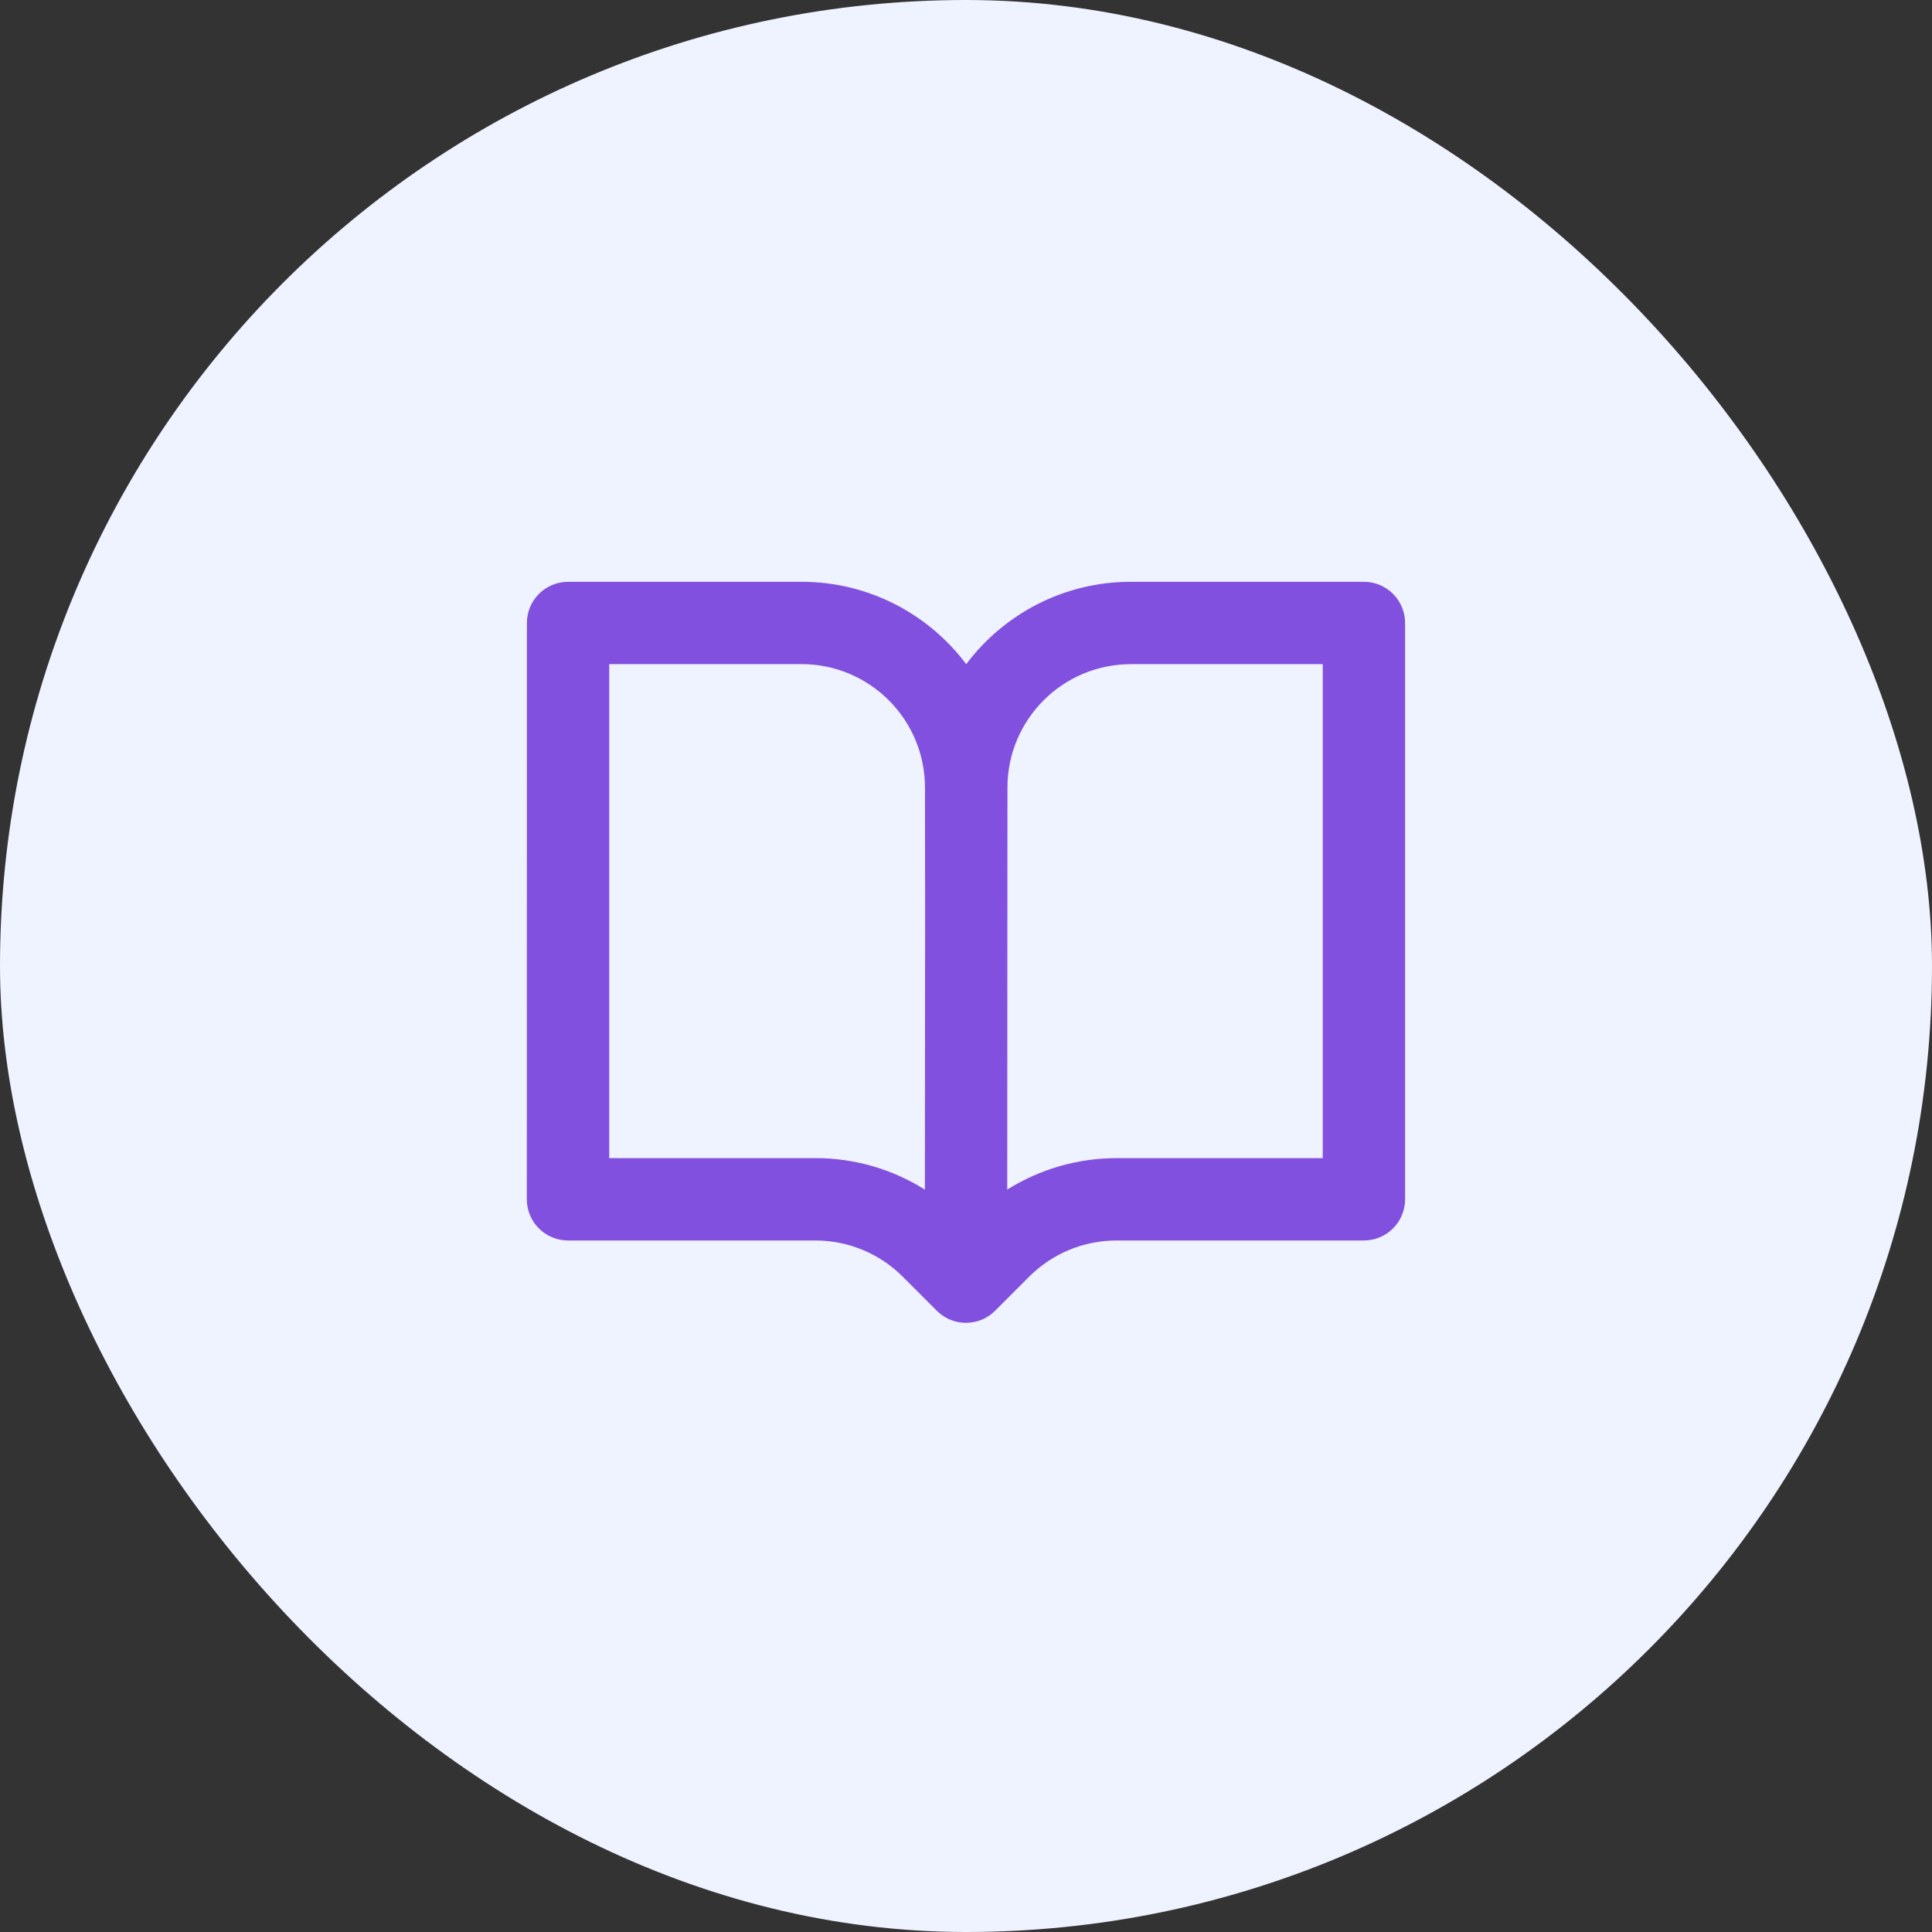 <?xml version="1.0" encoding="UTF-8"?> <svg xmlns="http://www.w3.org/2000/svg" fill="none" height="44" viewBox="0 0 44 44" width="44"><rect x="0" y="0" width="44" height="44" fill="#333333" stroke="none"/><rect fill="#eff2ff" height="44" rx="22" width="44"></rect><path clip-rule="evenodd" d="m12 14.188c0-.518.42-.938.938-.938h5.316c1.534 0 2.896.737 3.751 1.876.855-1.139 2.217-1.876 3.751-1.876h5.306c.518 0 .938.42.938.938v13.125c0 .518-.42.938-.938.938h-5.634c-.746 0-1.461.296-1.989.824l-.777.777c-.366.366-.96.366-1.326 0l-.777-.777c-.527-.527-1.243-.824-1.989-.824h-5.634c-.518 0-.938-.42-.938-.938zm10.944 3.75c0-1.553 1.259-2.812 2.812-2.812h4.369v11.25h-4.697c-.887 0-1.749.252-2.489.716zm-1.88 9.155.005-6.342-.003-2.816c-.002-1.552-1.26-2.81-2.812-2.81h-4.379v11.25h4.697c.889 0 1.752.252 2.492.718z" fill="#8250df" fill-rule="evenodd"></path></svg> 